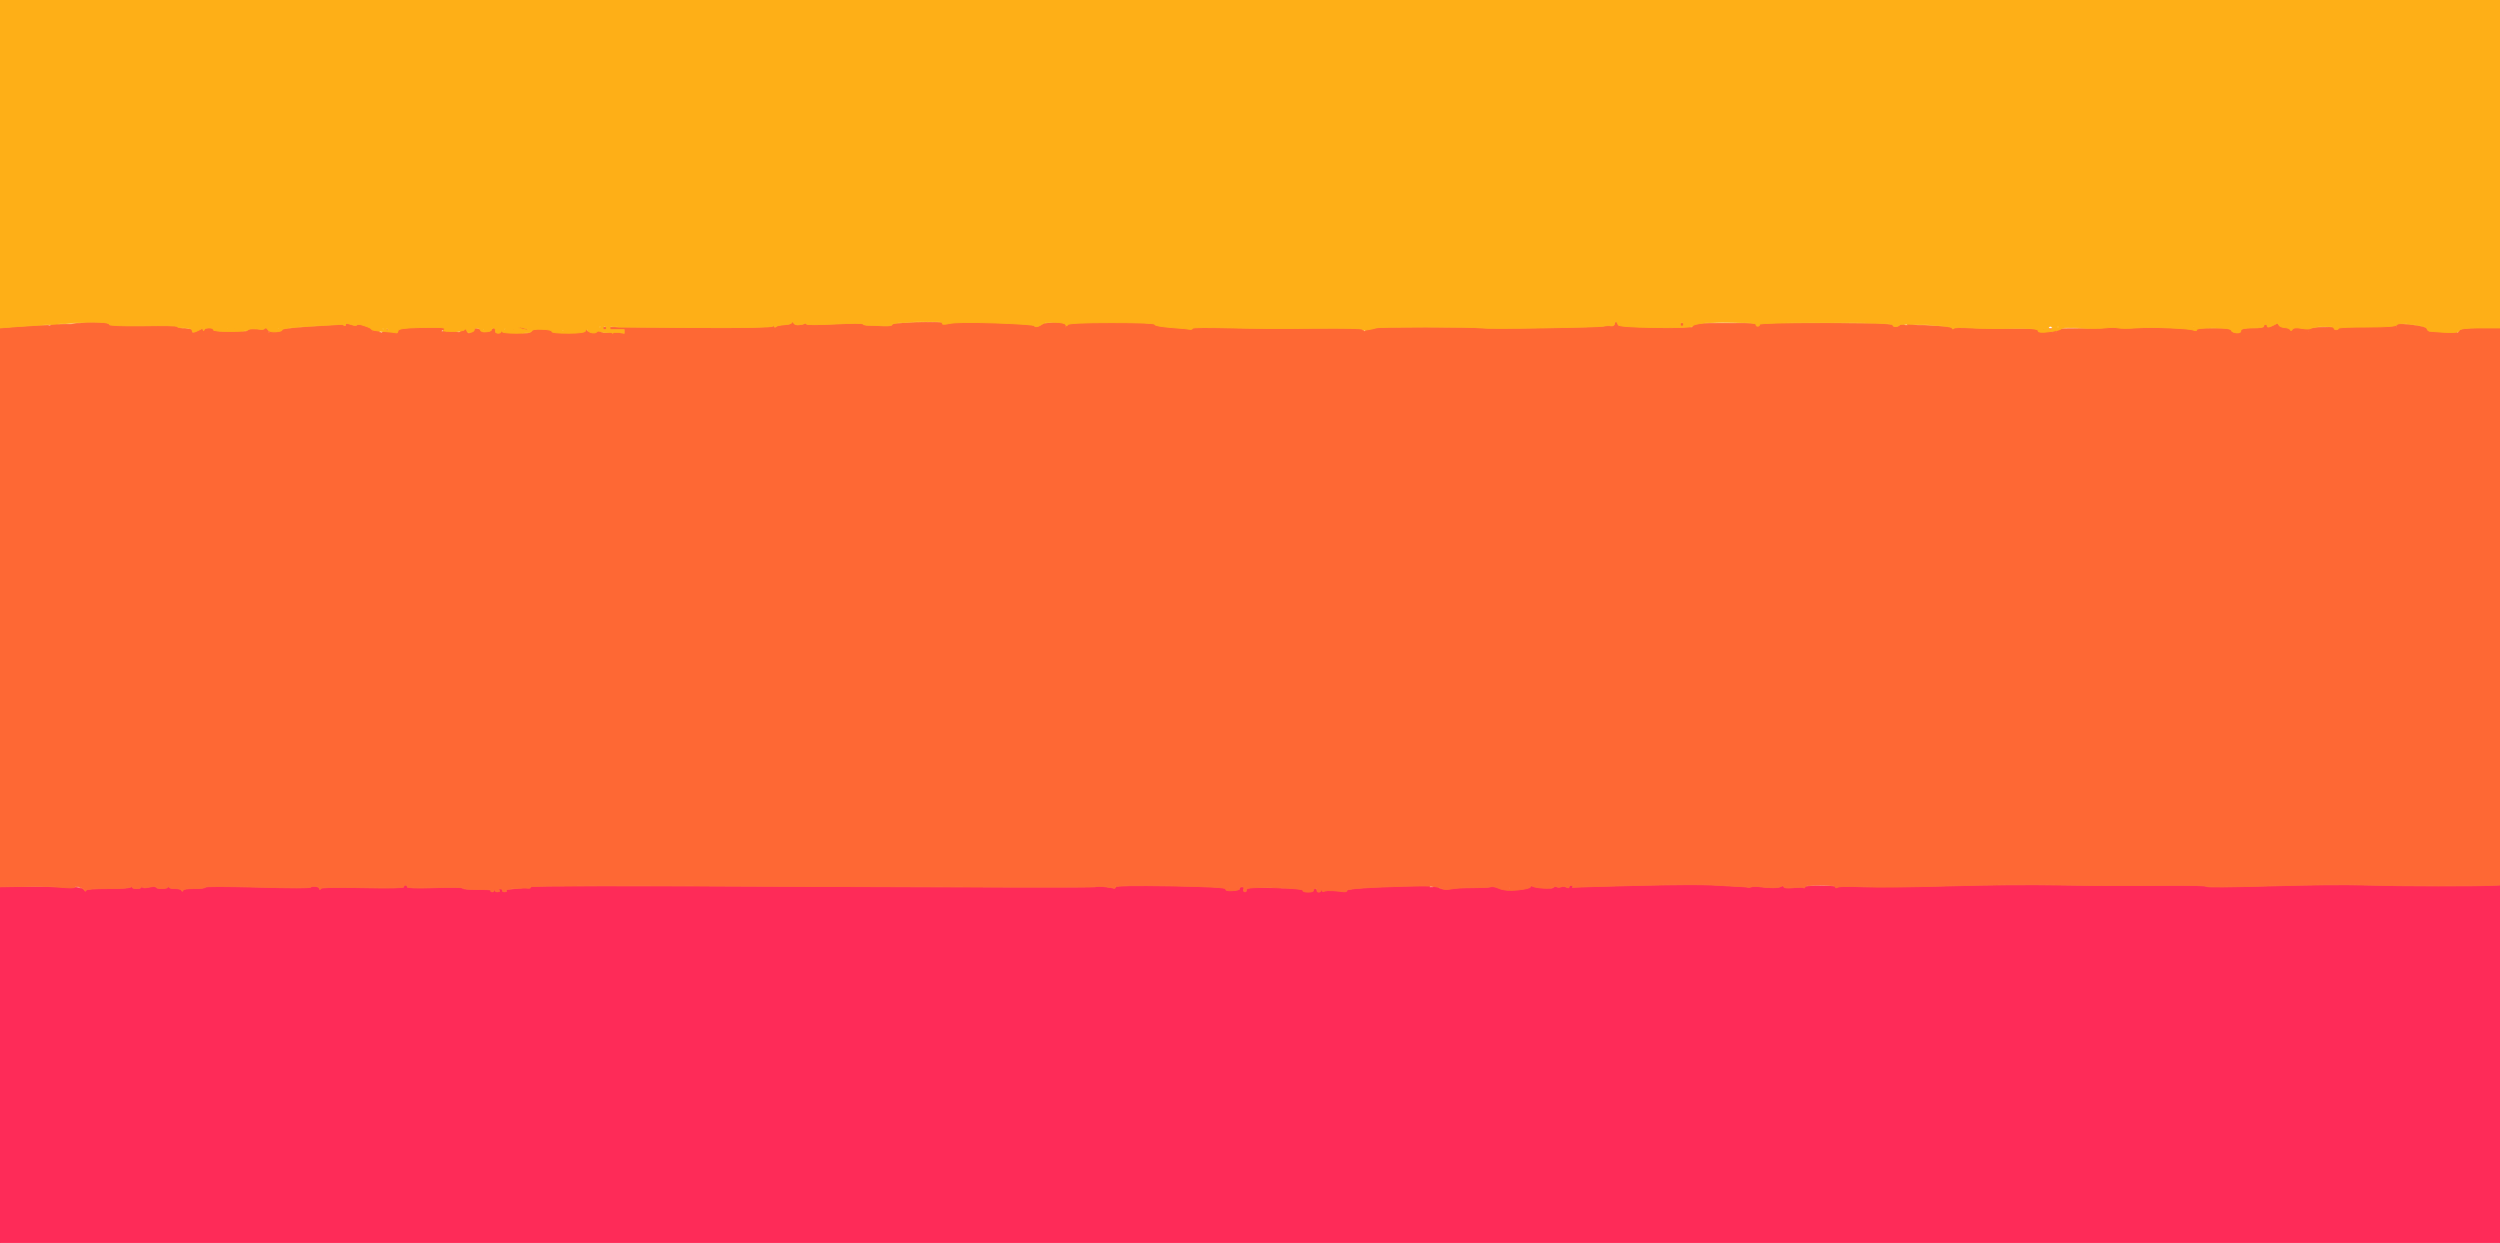 <!-- Created with clker.com Auto tracing tool http://www.clker.com) --> 
<svg 
   xmlns='http://www.w3.org/2000/svg'
   width='1418'
   height='705'>
<path style='opacity:1;fill:#FE2B58;fill-rule:evenodd;stroke:#FE2B58;stroke-width:0.5px;stroke-linecap:butt;stroke-linejoin:miter;stroke-opacity:1;' d='M 1412.5 502.2 L 1418.0 502.0 L 1418.0 603.5 L 1418.0 705.0 L 709.0 705.0 L 0.0 705.0 L 0.0 604.0 L 0.0 503.0 L 16.2 503.0 Q 32.5 503.0 39.8 503.2 Q 47.0 503.5 47.8 504.8 Q 48.5 506.0 48.8 505.0 Q 49.0 504.0 61.5 504.0 Q 74.0 504.0 74.2 503.0 Q 74.5 502.0 74.8 503.0 Q 75.0 504.0 77.5 504.0 Q 80.0 504.0 80.2 503.0 Q 80.5 502.0 80.8 503.0 Q 81.0 504.0 84.5 503.2 Q 88.0 502.5 88.5 503.2 Q 89.0 504.0 91.0 504.0 Q 93.0 504.0 93.0 503.0 Q 93.0 502.0 94.5 502.0 Q 96.0 502.0 96.0 503.0 Q 96.0 504.0 99.2 504.0 Q 102.5 504.0 103.0 505.0 Q 103.5 506.0 103.8 505.0 Q 104.0 504.0 110.0 504.0 Q 116.0 504.0 116.5 503.2 Q 117.0 502.5 146.2 503.2 Q 175.5 504.0 176.2 503.2 Q 177.0 502.5 179.0 502.8 Q 181.0 503.0 181.2 504.0 Q 181.5 505.0 181.8 504.0 Q 182.0 503.0 205.5 503.5 Q 229.0 504.0 229.0 503.0 Q 229.0 502.0 230.0 502.0 Q 231.0 502.0 231.0 503.0 Q 231.0 504.0 246.5 503.5 Q 262.0 503.0 262.5 503.8 Q 263.0 504.5 271.0 504.5 Q 279.0 504.5 278.5 505.0 Q 278.0 505.5 279.0 505.8 Q 280.0 506.0 280.2 505.0 Q 280.5 504.0 280.8 505.0 Q 281.0 506.0 282.5 505.8 Q 284.0 505.5 283.0 505.0 Q 282.0 504.5 283.5 504.2 Q 285.0 504.0 285.0 505.0 Q 285.0 506.0 286.5 505.8 Q 288.0 505.5 287.0 505.0 Q 286.0 504.5 291.5 504.2 Q 297.0 504.0 297.0 503.0 Q 297.0 502.0 298.8 503.0 Q 300.5 504.0 300.8 503.0 Q 301.0 502.0 460.0 502.8 Q 619.0 503.5 621.0 503.0 Q 623.0 502.5 627.0 503.0 Q 631.0 503.5 631.8 503.8 Q 632.5 504.0 632.8 503.0 Q 633.0 502.0 665.5 502.5 Q 698.0 503.0 698.2 504.5 Q 698.5 506.0 698.8 504.5 Q 699.0 503.0 700.2 503.5 Q 701.5 504.0 702.2 504.5 Q 703.0 505.0 703.0 504.0 Q 703.0 503.0 704.5 503.0 Q 706.0 503.0 705.5 504.2 Q 705.0 505.5 706.0 505.8 Q 707.0 506.0 707.0 504.5 Q 707.0 503.0 715.0 503.5 Q 723.0 504.0 723.0 503.0 Q 723.0 502.0 724.0 502.0 Q 725.0 502.0 725.0 503.0 Q 725.0 504.0 732.0 504.0 Q 739.0 504.0 739.2 505.0 Q 739.5 506.0 739.8 505.0 Q 740.0 504.0 741.0 504.0 Q 742.0 504.0 742.2 505.0 Q 742.5 506.0 742.8 505.0 Q 743.0 504.0 745.0 504.0 Q 747.0 504.0 747.0 505.0 Q 747.0 506.0 748.0 506.0 Q 749.0 506.0 749.0 505.0 Q 749.0 504.0 756.5 505.0 Q 764.0 506.0 764.0 505.0 Q 764.0 504.0 781.5 503.2 Q 799.0 502.5 804.0 502.5 Q 809.0 502.5 810.0 502.2 Q 811.0 502.0 811.0 503.0 Q 811.0 504.0 813.2 503.0 Q 815.5 502.0 815.8 503.0 Q 816.0 504.0 818.0 504.2 Q 820.0 504.5 823.5 504.0 Q 827.0 503.5 835.5 503.5 Q 844.0 503.5 845.5 503.0 Q 847.0 502.5 852.0 504.0 Q 857.0 505.5 856.5 504.2 Q 856.0 503.0 862.0 503.5 Q 868.0 504.0 868.0 503.0 Q 868.0 502.0 871.5 503.0 Q 875.0 504.0 875.0 503.0 Q 875.0 502.0 876.0 502.0 Q 877.0 502.0 877.5 502.8 Q 878.0 503.5 879.2 503.8 Q 880.5 504.0 881.2 503.2 Q 882.0 502.5 883.0 503.0 Q 884.0 503.5 885.5 503.0 Q 887.0 502.5 888.5 503.2 Q 890.0 504.0 890.0 503.0 Q 890.0 502.0 891.5 502.2 Q 893.0 502.5 892.0 503.0 Q 891.0 503.5 894.2 503.2 Q 897.5 503.0 929.8 502.2 Q 962.0 501.5 971.5 502.0 Q 981.0 502.5 985.8 502.8 Q 990.5 503.0 991.2 503.2 Q 992.0 503.5 993.5 503.0 Q 995.0 502.5 998.5 503.0 Q 1002.0 503.5 1005.5 503.5 Q 1009.0 503.5 1010.2 502.8 Q 1011.5 502.0 1011.8 503.0 Q 1012.0 504.0 1017.2 503.5 Q 1022.5 503.0 1023.0 503.5 Q 1023.5 504.0 1023.8 503.0 Q 1024.0 502.0 1047.0 502.8 Q 1070.0 503.5 1105.5 502.5 Q 1141.0 501.5 1170.0 502.0 Q 1199.0 502.5 1225.0 502.2 Q 1251.0 502.0 1251.5 502.8 Q 1252.0 503.5 1288.0 502.5 Q 1324.0 501.5 1341.5 502.0 Q 1359.0 502.5 1383.0 502.5 Q 1407.0 502.5 1412.5 502.2 z 
M 752.2 505.8 Q 752.0 505.5 752.2 505.2 Q 752.5 505.0 752.5 505.5 Q 752.5 506.0 752.2 505.8 z 
'/>
<path style='opacity:1;fill:#FE6834;fill-rule:evenodd;stroke:#FE6834;stroke-width:0.5px;stroke-linecap:butt;stroke-linejoin:miter;stroke-opacity:1;' d='M 294.0 185.5 L 295.0 185.5 L 297.0 186.0 L 299.0 186.5 L 299.2 186.8 L 299.5 187.0 L 299.8 187.2 Q 300.0 187.5 298.0 187.2 Q 296.0 187.0 296.0 188.0 L 296.0 189.0 L 298.5 189.0 Q 301.0 189.0 301.5 187.8 Q 302.0 186.5 308.5 186.2 Q 315.0 186.0 315.5 187.2 Q 316.0 188.5 317.8 188.2 Q 319.5 188.0 320.8 187.5 Q 322.0 187.0 322.5 187.8 Q 323.0 188.5 325.0 188.8 Q 327.0 189.0 327.5 187.8 Q 328.0 186.5 330.2 186.2 Q 332.5 186.0 333.0 187.5 Q 333.5 189.0 333.8 187.5 Q 334.0 186.0 336.8 187.0 Q 339.5 188.0 340.2 186.8 Q 341.0 185.5 341.5 185.5 Q 342.0 185.5 346.5 185.5 L 351.0 185.5 L 394.5 185.8 Q 438.0 186.0 438.2 185.0 Q 438.5 184.0 439.0 185.0 Q 439.5 186.0 440.2 185.2 Q 441.0 184.5 444.8 184.2 Q 448.5 184.0 449.0 183.0 Q 449.5 182.0 450.2 183.2 Q 451.0 184.5 453.2 184.2 Q 455.5 184.0 456.2 183.5 Q 457.0 183.0 457.5 183.8 Q 458.0 184.5 473.5 183.8 Q 489.0 183.0 489.5 183.8 Q 490.0 184.5 493.0 184.5 Q 496.0 184.5 501.0 184.8 Q 506.0 185.0 506.0 184.0 Q 506.0 183.0 530.0 182.8 Q 554.0 182.5 570.2 183.2 Q 586.5 184.0 586.8 184.8 Q 587.0 185.5 588.2 185.2 Q 589.5 185.0 591.2 183.8 Q 593.0 182.5 625.0 182.8 Q 657.0 183.0 657.0 184.0 Q 657.0 185.0 688.0 185.8 Q 719.0 186.5 745.8 186.2 Q 772.5 186.0 772.8 186.8 Q 773.0 187.5 773.8 187.8 Q 774.5 188.0 775.2 186.8 Q 776.0 185.5 805.5 185.5 Q 835.0 185.5 840.0 186.0 Q 845.0 186.5 876.0 186.0 Q 907.0 185.5 909.5 185.0 Q 912.0 184.5 913.8 184.8 Q 915.5 185.0 915.8 183.5 Q 916.0 182.0 917.8 182.5 Q 919.5 183.0 920.2 184.2 Q 921.0 185.5 937.0 185.2 Q 953.0 185.0 953.0 184.0 Q 953.0 183.0 954.5 183.2 Q 956.0 183.5 1014.5 183.2 Q 1073.0 183.0 1073.5 184.2 Q 1074.0 185.5 1075.5 185.2 Q 1077.0 185.0 1077.5 184.2 Q 1078.0 183.5 1080.0 184.2 Q 1082.0 185.0 1082.0 184.0 Q 1082.0 183.0 1083.5 183.8 Q 1085.0 184.5 1096.0 184.8 Q 1107.0 185.0 1107.2 186.0 Q 1107.5 187.0 1108.2 186.2 Q 1109.0 185.5 1118.0 186.0 Q 1127.0 186.5 1142.0 186.5 Q 1157.0 186.5 1172.5 186.5 Q 1188.0 186.5 1191.5 186.2 Q 1195.0 186.0 1195.0 185.0 Q 1195.0 184.0 1199.5 185.2 Q 1204.0 186.5 1211.5 186.0 Q 1219.0 185.5 1230.5 186.0 Q 1242.0 186.5 1243.2 185.8 Q 1244.5 185.0 1245.2 185.8 Q 1246.0 186.5 1255.5 186.2 Q 1265.0 186.0 1265.5 187.2 Q 1266.0 188.5 1268.5 188.8 Q 1271.0 189.0 1271.0 187.5 Q 1271.0 186.0 1277.5 186.0 Q 1284.0 186.0 1284.0 185.0 Q 1284.0 184.0 1285.0 184.0 Q 1286.0 184.0 1286.0 185.0 Q 1286.0 186.0 1288.2 185.0 Q 1290.5 184.0 1291.2 183.5 Q 1292.0 183.0 1292.5 184.2 Q 1293.0 185.5 1296.0 184.5 Q 1299.0 183.5 1300.0 184.5 Q 1301.0 185.5 1304.0 186.0 Q 1307.0 186.5 1311.5 186.0 Q 1316.0 185.5 1335.8 185.2 Q 1355.5 185.0 1355.8 184.0 Q 1356.0 183.0 1366.0 184.0 Q 1376.0 185.0 1376.5 186.2 Q 1377.0 187.5 1377.8 187.8 Q 1378.5 188.0 1383.0 188.0 Q 1387.5 188.0 1387.8 187.2 Q 1388.0 186.5 1390.0 186.8 Q 1392.0 187.0 1392.5 187.8 Q 1393.0 188.5 1393.8 188.8 Q 1394.5 189.0 1394.8 187.5 Q 1395.0 186.0 1406.5 186.0 L 1418.0 186.0 L 1418.0 344.0 L 1418.0 502.0 L 1412.5 502.2 Q 1407.0 502.5 1383.0 502.5 Q 1359.0 502.5 1341.5 502.0 Q 1324.0 501.5 1288.0 502.5 Q 1252.0 503.5 1251.5 502.8 Q 1251.0 502.0 1225.0 502.2 Q 1199.0 502.5 1170.0 502.0 Q 1141.0 501.5 1105.5 502.5 Q 1070.0 503.5 1057.0 503.0 Q 1044.0 502.5 1042.5 503.2 Q 1041.0 504.0 1041.0 503.0 Q 1041.0 502.0 1032.5 502.0 Q 1024.0 502.0 1023.8 503.0 Q 1023.5 504.0 1023.0 503.5 Q 1022.5 503.0 1017.2 503.5 Q 1012.0 504.0 1011.8 503.0 Q 1011.5 502.0 1010.2 502.8 Q 1009.0 503.5 1005.5 503.5 Q 1002.0 503.5 998.5 503.0 Q 995.0 502.5 993.5 503.0 Q 992.0 503.5 991.2 503.2 Q 990.5 503.0 985.8 502.8 Q 981.0 502.5 971.5 502.0 Q 962.0 501.5 929.8 502.2 Q 897.5 503.0 894.2 503.2 Q 891.0 503.5 892.0 503.0 Q 893.0 502.5 891.5 502.2 Q 890.0 502.0 890.0 503.0 Q 890.0 504.0 888.5 503.2 Q 887.0 502.5 885.5 503.0 Q 884.0 503.5 883.0 503.0 Q 882.0 502.5 881.2 503.2 Q 880.5 504.0 875.8 503.8 Q 871.0 503.5 869.5 502.8 Q 868.0 502.0 868.0 503.0 Q 868.0 504.0 861.0 504.8 Q 854.0 505.5 850.5 504.0 Q 847.0 502.5 845.5 503.0 Q 844.0 503.5 835.5 503.5 Q 827.0 503.5 823.2 504.2 Q 819.5 505.0 817.2 503.8 Q 815.0 502.5 807.0 502.5 Q 799.0 502.5 781.5 503.2 Q 764.0 504.0 764.0 505.0 Q 764.0 506.0 762.0 505.8 Q 760.0 505.5 756.2 505.2 Q 752.5 505.0 751.2 505.5 Q 750.0 506.0 749.8 505.0 Q 749.5 504.0 749.2 505.0 Q 749.0 506.0 748.0 506.0 Q 747.0 506.0 747.0 505.0 Q 747.0 504.0 746.0 504.0 Q 745.0 504.0 745.0 505.0 Q 745.0 506.0 742.0 506.0 Q 739.0 506.0 739.0 505.0 Q 739.0 504.0 723.0 503.5 Q 707.0 503.0 707.0 504.5 Q 707.0 506.0 706.0 505.8 Q 705.0 505.5 705.5 504.2 Q 706.0 503.0 704.5 503.0 Q 703.0 503.0 703.0 504.0 Q 703.0 505.0 699.0 505.2 Q 695.0 505.5 695.2 504.2 Q 695.5 503.0 664.2 502.5 Q 633.0 502.0 632.8 503.0 Q 632.5 504.0 631.8 503.8 Q 631.0 503.5 627.0 503.0 Q 623.0 502.5 621.0 503.0 Q 619.0 503.5 460.0 502.8 Q 301.0 502.0 301.0 503.0 Q 301.0 504.0 299.5 503.8 Q 298.0 503.5 292.0 504.0 Q 286.0 504.5 287.0 505.0 Q 288.0 505.5 286.5 505.8 Q 285.0 506.0 285.0 505.0 Q 285.0 504.0 283.5 504.2 Q 282.0 504.5 283.0 505.0 Q 284.0 505.5 282.5 505.8 Q 281.0 506.0 280.8 505.0 Q 280.5 504.0 280.2 505.0 Q 280.0 506.0 279.0 505.8 Q 278.0 505.5 278.5 505.0 Q 279.0 504.5 271.0 504.5 Q 263.0 504.5 262.5 503.8 Q 262.0 503.0 246.5 503.5 Q 231.0 504.0 231.0 503.0 Q 231.0 502.0 230.0 502.0 Q 229.0 502.0 229.0 503.0 Q 229.0 504.0 205.5 503.5 Q 182.0 503.0 181.8 504.0 Q 181.5 505.0 181.2 504.0 Q 181.0 503.0 179.0 502.8 Q 177.0 502.5 176.2 503.2 Q 175.5 504.0 146.2 503.2 Q 117.0 502.5 116.5 503.2 Q 116.0 504.0 110.0 504.0 Q 104.0 504.0 103.8 505.0 Q 103.5 506.0 103.0 505.0 Q 102.5 504.0 99.2 504.0 Q 96.0 504.0 95.8 503.0 Q 95.5 502.0 95.2 503.0 Q 95.0 504.0 92.0 504.0 Q 89.0 504.0 88.5 503.2 Q 88.0 502.5 84.5 503.2 Q 81.0 504.0 80.8 503.0 Q 80.5 502.0 80.2 503.0 Q 80.0 504.0 77.5 504.0 Q 75.0 504.0 74.8 503.0 Q 74.5 502.0 74.2 503.0 Q 74.0 504.0 61.5 504.0 Q 49.0 504.0 48.8 505.0 Q 48.5 506.0 48.0 505.0 Q 47.5 504.0 45.2 503.2 Q 43.0 502.5 42.5 503.2 Q 42.0 504.0 33.5 503.2 Q 25.0 502.5 12.5 502.8 L 0.0 503.0 L 0.0 344.5 L 0.0 186.0 L 10.5 185.2 Q 21.0 184.5 24.0 184.5 Q 27.0 184.5 28.0 184.8 Q 29.0 185.0 29.0 184.0 Q 29.0 183.0 32.5 183.8 Q 36.0 184.5 43.5 183.5 Q 51.0 182.5 56.5 182.8 Q 62.0 183.0 62.2 184.0 Q 62.5 185.0 62.8 184.0 Q 63.0 183.0 64.0 183.0 Q 65.0 183.0 65.0 184.0 Q 65.0 185.0 82.5 184.8 Q 100.0 184.5 100.5 185.2 Q 101.0 186.0 106.2 186.5 Q 111.5 187.0 112.5 187.0 Q 113.5 187.0 114.2 186.5 Q 115.0 186.0 115.2 187.0 Q 115.5 188.0 115.8 187.0 Q 116.0 186.0 119.5 186.0 Q 123.0 186.0 123.0 187.0 Q 123.0 188.0 126.2 188.0 Q 129.5 188.0 128.8 187.2 Q 128.0 186.5 132.5 186.2 Q 137.0 186.0 137.0 187.0 Q 137.0 188.0 138.5 188.0 Q 140.0 188.0 140.5 187.2 Q 141.0 186.5 143.5 186.5 Q 146.0 186.5 147.8 186.8 Q 149.5 187.0 150.2 186.2 Q 151.0 185.5 154.2 187.2 Q 157.5 189.0 157.2 187.8 Q 157.0 186.5 174.8 185.2 Q 192.5 184.0 193.5 184.0 Q 194.5 184.0 195.2 184.5 Q 196.0 185.0 196.0 184.0 Q 196.0 183.0 199.0 184.0 Q 202.0 185.0 202.5 184.2 Q 203.0 183.5 208.8 184.8 Q 214.5 186.0 214.8 187.2 Q 215.0 188.5 216.0 188.8 Q 217.0 189.0 217.5 187.8 Q 218.0 186.5 219.2 186.8 Q 220.5 187.0 219.8 187.8 Q 219.0 188.5 220.2 188.2 Q 221.5 188.0 221.8 187.0 Q 222.0 186.0 236.0 185.8 Q 250.0 185.5 254.0 186.0 Q 258.0 186.5 257.0 187.0 Q 256.0 187.5 258.8 188.2 Q 261.5 189.0 261.8 187.0 Q 262.0 185.0 263.2 185.5 Q 264.5 186.0 264.8 187.5 Q 265.0 189.0 266.0 189.0 Q 267.0 189.0 267.0 187.5 Q 267.0 186.0 270.8 186.5 Q 274.5 187.0 273.8 187.8 Q 273.0 188.5 275.8 188.2 Q 278.5 188.0 278.8 187.0 Q 279.0 186.0 282.0 186.5 Q 285.0 187.0 285.2 188.0 Q 285.5 189.0 286.2 187.8 Q 287.0 186.5 288.0 187.5 Q 289.0 188.5 289.8 188.8 Q 290.5 189.0 290.8 187.5 Q 291.0 186.0 292.0 185.8 Q 293.0 185.5 294.0 185.5 z 
M 958.8 184.5 Q 960.0 184.0 960.0 185.0 Q 960.0 186.0 958.8 185.5 Q 957.5 185.0 958.8 184.5 z 
M 604.2 185.8 Q 604.0 185.5 604.2 185.2 Q 604.5 185.0 604.5 185.5 Q 604.5 186.0 604.2 185.8 z 
M 1359.2 185.8 Q 1359.0 185.5 1359.2 185.2 Q 1359.5 185.0 1359.5 185.5 Q 1359.5 186.0 1359.2 185.8 z 
M 211.2 187.8 Q 211.0 187.5 211.2 187.2 Q 211.5 187.0 211.5 187.5 Q 211.5 188.0 211.2 187.8 z 
M 250.5 188.0 Q 250.0 187.5 251.0 187.2 Q 252.0 187.0 251.5 187.8 Q 251.0 188.5 250.5 188.0 z 
M 293.2 187.8 Q 293.0 187.5 293.2 187.2 Q 293.5 187.0 293.5 187.5 Q 293.5 188.0 293.2 187.8 z 
M 347.5 187.0 L 354.0 187.0 L 354.0 188.0 L 354.0 189.0 L 352.5 188.8 L 351.0 188.5 L 349.5 188.5 L 348.0 188.5 L 347.8 188.8 L 347.5 189.0 L 347.2 188.8 L 347.0 188.5 L 344.0 188.8 Q 341.0 189.0 341.0 188.0 Q 341.0 187.0 347.5 187.0 z 
M 1162.2 187.8 Q 1162.0 187.5 1162.2 187.2 Q 1162.5 187.0 1162.5 187.5 Q 1162.5 188.0 1162.2 187.8 z 
M 1309.2 187.8 Q 1309.0 187.5 1309.2 187.2 Q 1309.5 187.0 1309.5 187.5 Q 1309.5 188.0 1309.2 187.8 z 
M 109.2 188.2 Q 109.5 188.0 109.8 188.2 Q 110.0 188.5 109.5 188.5 Q 109.0 188.5 109.2 188.2 z 
M 152.2 188.2 Q 152.5 188.0 152.8 188.2 Q 153.0 188.5 152.5 188.5 Q 152.0 188.5 152.2 188.2 z 
M 223.2 188.8 Q 223.0 188.5 223.2 188.2 Q 223.5 188.0 223.5 188.5 Q 223.5 189.0 223.2 188.8 z 
M 225.2 188.8 Q 225.0 188.5 225.2 188.2 Q 225.5 188.0 225.5 188.5 Q 225.5 189.0 225.2 188.8 z 
M 253.2 188.8 Q 253.0 188.5 253.2 188.2 Q 253.5 188.0 253.5 188.5 Q 253.5 189.0 253.2 188.8 z 
M 281.2 188.8 Q 281.0 188.5 281.2 188.2 Q 281.5 188.0 281.5 188.5 Q 281.5 189.0 281.2 188.8 z 
M 1156.2 188.8 Q 1156.0 188.5 1156.2 188.2 Q 1156.5 188.0 1156.5 188.5 Q 1156.5 189.0 1156.2 188.8 z 
M 1164.2 188.8 Q 1164.0 188.5 1164.2 188.2 Q 1164.5 188.0 1164.5 188.5 Q 1164.5 189.0 1164.2 188.8 z 
M 1166.2 188.8 Q 1166.0 188.5 1166.2 188.2 Q 1166.5 188.0 1166.5 188.5 Q 1166.5 189.0 1166.2 188.8 z 
M 697.2 503.8 Q 697.0 503.5 697.2 503.2 Q 697.5 503.0 697.5 503.5 Q 697.5 504.0 697.2 503.8 z 
M 701.2 503.8 Q 701.0 503.5 701.2 503.2 Q 701.5 503.0 701.5 503.5 Q 701.5 504.0 701.2 503.8 z 
M 856.2 503.8 Q 856.0 503.5 856.2 503.2 Q 856.5 503.0 856.5 503.5 Q 856.5 504.0 856.2 503.8 z 
'/>
<path style='opacity:1;fill:#FEAF17;fill-rule:evenodd;stroke:#FEAF17;stroke-width:0.5px;stroke-linecap:butt;stroke-linejoin:miter;stroke-opacity:1;' d='M 0.0 93.0 L 0.0 0.0 L 709.0 0.0 L 1418.0 0.0 L 1418.0 93.0 L 1418.0 186.0 L 1406.5 186.0 Q 1395.0 186.0 1394.8 187.5 Q 1394.5 189.0 1386.5 188.5 Q 1378.5 188.0 1377.8 187.8 Q 1377.0 187.5 1376.5 186.2 Q 1376.0 185.0 1368.0 184.0 Q 1360.0 183.0 1359.5 184.2 Q 1359.0 185.5 1343.0 185.5 Q 1327.0 185.5 1326.5 186.2 Q 1326.0 187.0 1325.0 187.0 Q 1324.0 187.0 1323.8 186.0 Q 1323.5 185.0 1317.8 185.2 Q 1312.0 185.5 1310.8 186.2 Q 1309.5 187.0 1305.2 186.2 Q 1301.0 185.5 1300.2 186.8 Q 1299.5 188.0 1299.0 187.0 Q 1298.5 186.0 1295.8 185.8 Q 1293.0 185.5 1292.5 184.2 Q 1292.0 183.0 1291.2 183.5 Q 1290.5 184.0 1288.2 185.0 Q 1286.0 186.0 1286.0 185.0 Q 1286.0 184.0 1285.0 184.0 Q 1284.0 184.0 1284.0 185.0 Q 1284.0 186.0 1277.5 186.0 Q 1271.0 186.0 1271.0 187.5 Q 1271.0 189.0 1268.5 188.8 Q 1266.0 188.5 1265.5 187.2 Q 1265.0 186.0 1255.5 186.0 Q 1246.0 186.0 1246.0 187.0 Q 1246.0 188.0 1244.0 187.2 Q 1242.0 186.5 1230.5 186.0 Q 1219.0 185.5 1211.5 186.0 Q 1204.0 186.5 1201.5 186.0 Q 1199.0 185.5 1194.0 186.0 Q 1189.0 186.5 1179.5 186.0 Q 1170.0 185.5 1169.0 186.5 Q 1168.0 187.5 1162.0 188.2 Q 1156.0 189.0 1156.0 187.5 Q 1156.0 186.0 1141.5 186.2 Q 1127.0 186.5 1118.0 186.0 Q 1109.0 185.5 1108.2 186.2 Q 1107.5 187.0 1107.2 186.0 Q 1107.0 185.0 1092.5 184.2 Q 1078.0 183.5 1077.5 184.2 Q 1077.0 185.0 1075.5 185.2 Q 1074.0 185.5 1073.5 184.2 Q 1073.0 183.0 1035.5 183.0 Q 998.0 183.0 998.0 184.0 Q 998.0 185.0 997.0 185.0 Q 996.0 185.0 996.0 184.0 Q 996.0 183.0 984.5 182.8 Q 973.0 182.5 966.5 183.2 Q 960.0 184.0 960.0 185.0 Q 960.0 186.0 939.0 185.8 Q 918.0 185.5 917.8 184.2 Q 917.5 183.0 916.8 182.5 Q 916.0 182.0 915.8 183.5 Q 915.5 185.0 913.8 184.8 Q 912.0 184.5 909.5 185.0 Q 907.0 185.5 876.0 186.0 Q 845.0 186.5 840.0 186.0 Q 835.0 185.5 808.5 185.5 Q 782.0 185.5 780.5 186.0 Q 779.0 186.5 776.0 187.0 Q 773.0 187.5 772.8 186.8 Q 772.5 186.0 745.8 186.2 Q 719.0 186.5 698.0 186.0 Q 677.0 185.5 676.5 186.2 Q 676.0 187.0 675.0 186.8 Q 674.0 186.5 664.5 185.8 Q 655.0 185.0 655.0 184.0 Q 655.0 183.0 630.5 183.0 Q 606.0 183.0 605.5 184.2 Q 605.0 185.5 604.5 184.2 Q 604.0 183.0 598.5 182.8 Q 593.0 182.5 591.2 183.8 Q 589.5 185.0 588.2 185.2 Q 587.0 185.5 586.8 184.8 Q 586.5 184.0 564.8 183.2 Q 543.0 182.5 538.5 183.5 Q 534.0 184.5 534.5 183.2 Q 535.0 182.0 520.5 182.5 Q 506.0 183.0 506.0 184.0 Q 506.0 185.0 501.0 184.8 Q 496.0 184.5 493.0 184.5 Q 490.0 184.5 489.5 183.8 Q 489.0 183.0 473.5 183.8 Q 458.0 184.5 457.5 183.8 Q 457.0 183.0 456.2 183.5 Q 455.5 184.0 453.2 184.2 Q 451.0 184.5 450.2 183.2 Q 449.5 182.0 449.0 183.0 Q 448.5 184.0 444.8 184.2 Q 441.0 184.5 440.2 185.2 Q 439.5 186.0 439.0 185.0 Q 438.5 184.0 438.2 185.0 Q 438.0 186.0 394.5 185.8 L 351.0 185.5 L 348.5 185.2 L 346.0 185.0 L 346.0 186.0 L 346.0 187.0 L 350.0 187.0 L 354.0 187.0 L 354.0 188.0 L 354.0 189.0 L 352.5 188.8 L 351.0 188.5 L 349.5 188.5 L 348.0 188.5 L 347.8 188.8 L 347.5 189.0 L 347.2 188.8 L 347.0 188.5 L 345.5 188.5 Q 344.0 188.5 343.0 188.5 Q 342.0 188.5 340.5 188.0 Q 339.0 187.5 338.5 188.2 Q 338.0 189.0 336.0 188.8 Q 334.0 188.5 333.2 187.2 Q 332.5 186.0 332.2 187.5 Q 332.0 189.0 322.5 189.0 Q 313.0 189.0 313.0 188.0 Q 313.0 187.0 307.5 186.8 Q 302.0 186.5 301.5 187.8 Q 301.0 189.0 293.0 189.0 Q 285.0 189.0 284.8 188.0 Q 284.5 187.0 284.2 188.0 Q 284.0 189.0 282.5 189.0 Q 281.0 189.0 281.0 187.5 Q 281.0 186.0 280.0 186.0 Q 279.0 186.0 278.8 187.0 Q 278.5 188.0 275.8 188.2 Q 273.0 188.5 272.5 187.2 Q 272.0 186.0 270.5 186.0 Q 269.0 186.0 269.0 187.0 Q 269.0 188.0 267.0 188.5 Q 265.0 189.0 264.8 187.5 Q 264.5 186.0 263.5 187.0 Q 262.5 188.0 256.5 188.0 Q 250.5 188.0 251.8 187.2 Q 253.0 186.5 251.5 186.0 Q 250.0 185.5 238.0 185.8 Q 226.0 186.0 225.8 187.5 Q 225.5 189.0 224.8 188.8 Q 224.0 188.5 217.5 188.0 Q 211.0 187.5 210.8 186.8 Q 210.5 186.0 206.8 184.8 Q 203.0 183.5 202.5 184.2 Q 202.0 185.0 199.0 184.0 Q 196.0 183.0 196.0 184.0 Q 196.0 185.0 195.2 184.5 Q 194.5 184.0 193.5 184.0 Q 192.5 184.0 176.2 185.0 Q 160.0 186.0 160.0 187.0 Q 160.0 188.0 156.5 188.2 Q 153.0 188.5 152.0 187.0 Q 151.0 185.5 150.2 186.2 Q 149.5 187.0 147.8 186.8 Q 146.0 186.5 143.5 186.5 Q 141.0 186.5 140.5 187.2 Q 140.0 188.0 130.5 188.0 Q 121.0 188.0 121.0 187.0 Q 121.0 186.0 118.5 186.0 Q 116.0 186.0 115.8 187.0 Q 115.5 188.0 115.2 187.0 Q 115.0 186.0 114.2 186.5 Q 113.5 187.0 111.2 188.0 Q 109.0 189.0 109.0 187.5 Q 109.0 186.0 105.0 186.0 Q 101.0 186.0 100.5 185.2 Q 100.0 184.5 81.0 184.8 Q 62.0 185.0 62.0 184.0 Q 62.0 183.0 56.5 182.8 Q 51.0 182.5 44.0 183.0 Q 37.0 183.5 29.0 184.0 Q 21.0 184.5 10.5 185.2 L 0.0 186.0 L 0.0 93.0 z 
M 919.2 183.8 Q 919.0 183.5 919.2 183.2 Q 919.5 183.0 919.5 183.5 Q 919.5 184.0 919.2 183.8 z 
M 953.0 184.0 Q 953.0 183.0 954.0 183.0 Q 955.0 183.0 955.0 184.0 Q 955.0 185.0 954.0 185.0 Q 953.0 185.0 953.0 184.0 z 
M 294.2 185.8 L 295.0 185.5 L 297.0 186.0 L 299.0 186.5 L 299.2 186.8 L 299.5 187.0 L 299.8 187.2 Q 300.0 187.5 296.8 186.8 Q 293.5 186.0 294.2 185.8 z 
M 340.2 185.8 Q 340.0 185.5 340.2 185.2 Q 340.5 185.0 340.5 185.5 Q 340.5 186.0 340.2 185.8 z 
M 343.0 185.0 Q 344.0 185.0 344.0 186.0 Q 344.0 187.0 343.0 187.0 Q 342.0 187.0 342.0 186.0 Q 342.0 185.0 343.0 185.0 z 
M 1162.0 186.0 Q 1162.0 185.0 1163.0 185.0 Q 1164.0 185.0 1164.0 186.0 Q 1164.0 187.0 1163.0 187.0 Q 1162.0 187.0 1162.0 186.0 z 
M 1167.2 185.8 Q 1167.0 185.5 1167.2 185.2 Q 1167.5 185.0 1167.5 185.5 Q 1167.5 186.0 1167.2 185.8 z 
M 1244.2 185.8 Q 1244.0 185.5 1244.2 185.2 Q 1244.5 185.0 1244.5 185.5 Q 1244.5 186.0 1244.2 185.8 z 
M 128.2 186.2 Q 128.5 186.0 128.8 186.2 Q 129.0 186.5 128.5 186.5 Q 128.0 186.5 128.2 186.2 z 
M 133.2 186.2 Q 133.5 186.0 133.8 186.2 Q 134.0 186.5 133.5 186.5 Q 133.0 186.5 133.2 186.2 z 
M 157.2 186.2 Q 157.5 186.0 157.8 186.2 Q 158.0 186.5 157.5 186.5 Q 157.0 186.5 157.2 186.2 z 
M 217.2 186.8 Q 217.0 186.5 217.2 186.2 Q 217.5 186.0 217.5 186.5 Q 217.5 187.0 217.2 186.8 z 
M 219.2 187.0 Q 219.0 186.0 219.8 186.5 Q 220.5 187.0 220.0 187.5 Q 219.5 188.0 219.2 187.0 z 
M 274.2 186.8 Q 274.0 186.5 274.2 186.2 Q 274.5 186.0 274.5 186.5 Q 274.5 187.0 274.2 186.8 z 
M 286.2 186.8 Q 286.0 186.5 286.2 186.2 Q 286.5 186.0 286.5 186.5 Q 286.5 187.0 286.2 186.8 z 
M 291.2 186.8 Q 291.0 186.5 291.2 186.2 Q 291.5 186.0 291.5 186.5 Q 291.5 187.0 291.2 186.8 z 
M 1159.2 186.8 Q 1159.0 186.5 1159.2 186.2 Q 1159.5 186.0 1159.5 186.5 Q 1159.5 187.0 1159.2 186.8 z 
M 319.2 187.8 Q 319.0 187.5 319.2 187.2 Q 319.5 187.0 319.5 187.5 Q 319.5 188.0 319.2 187.8 z 
'/>
</svg>
